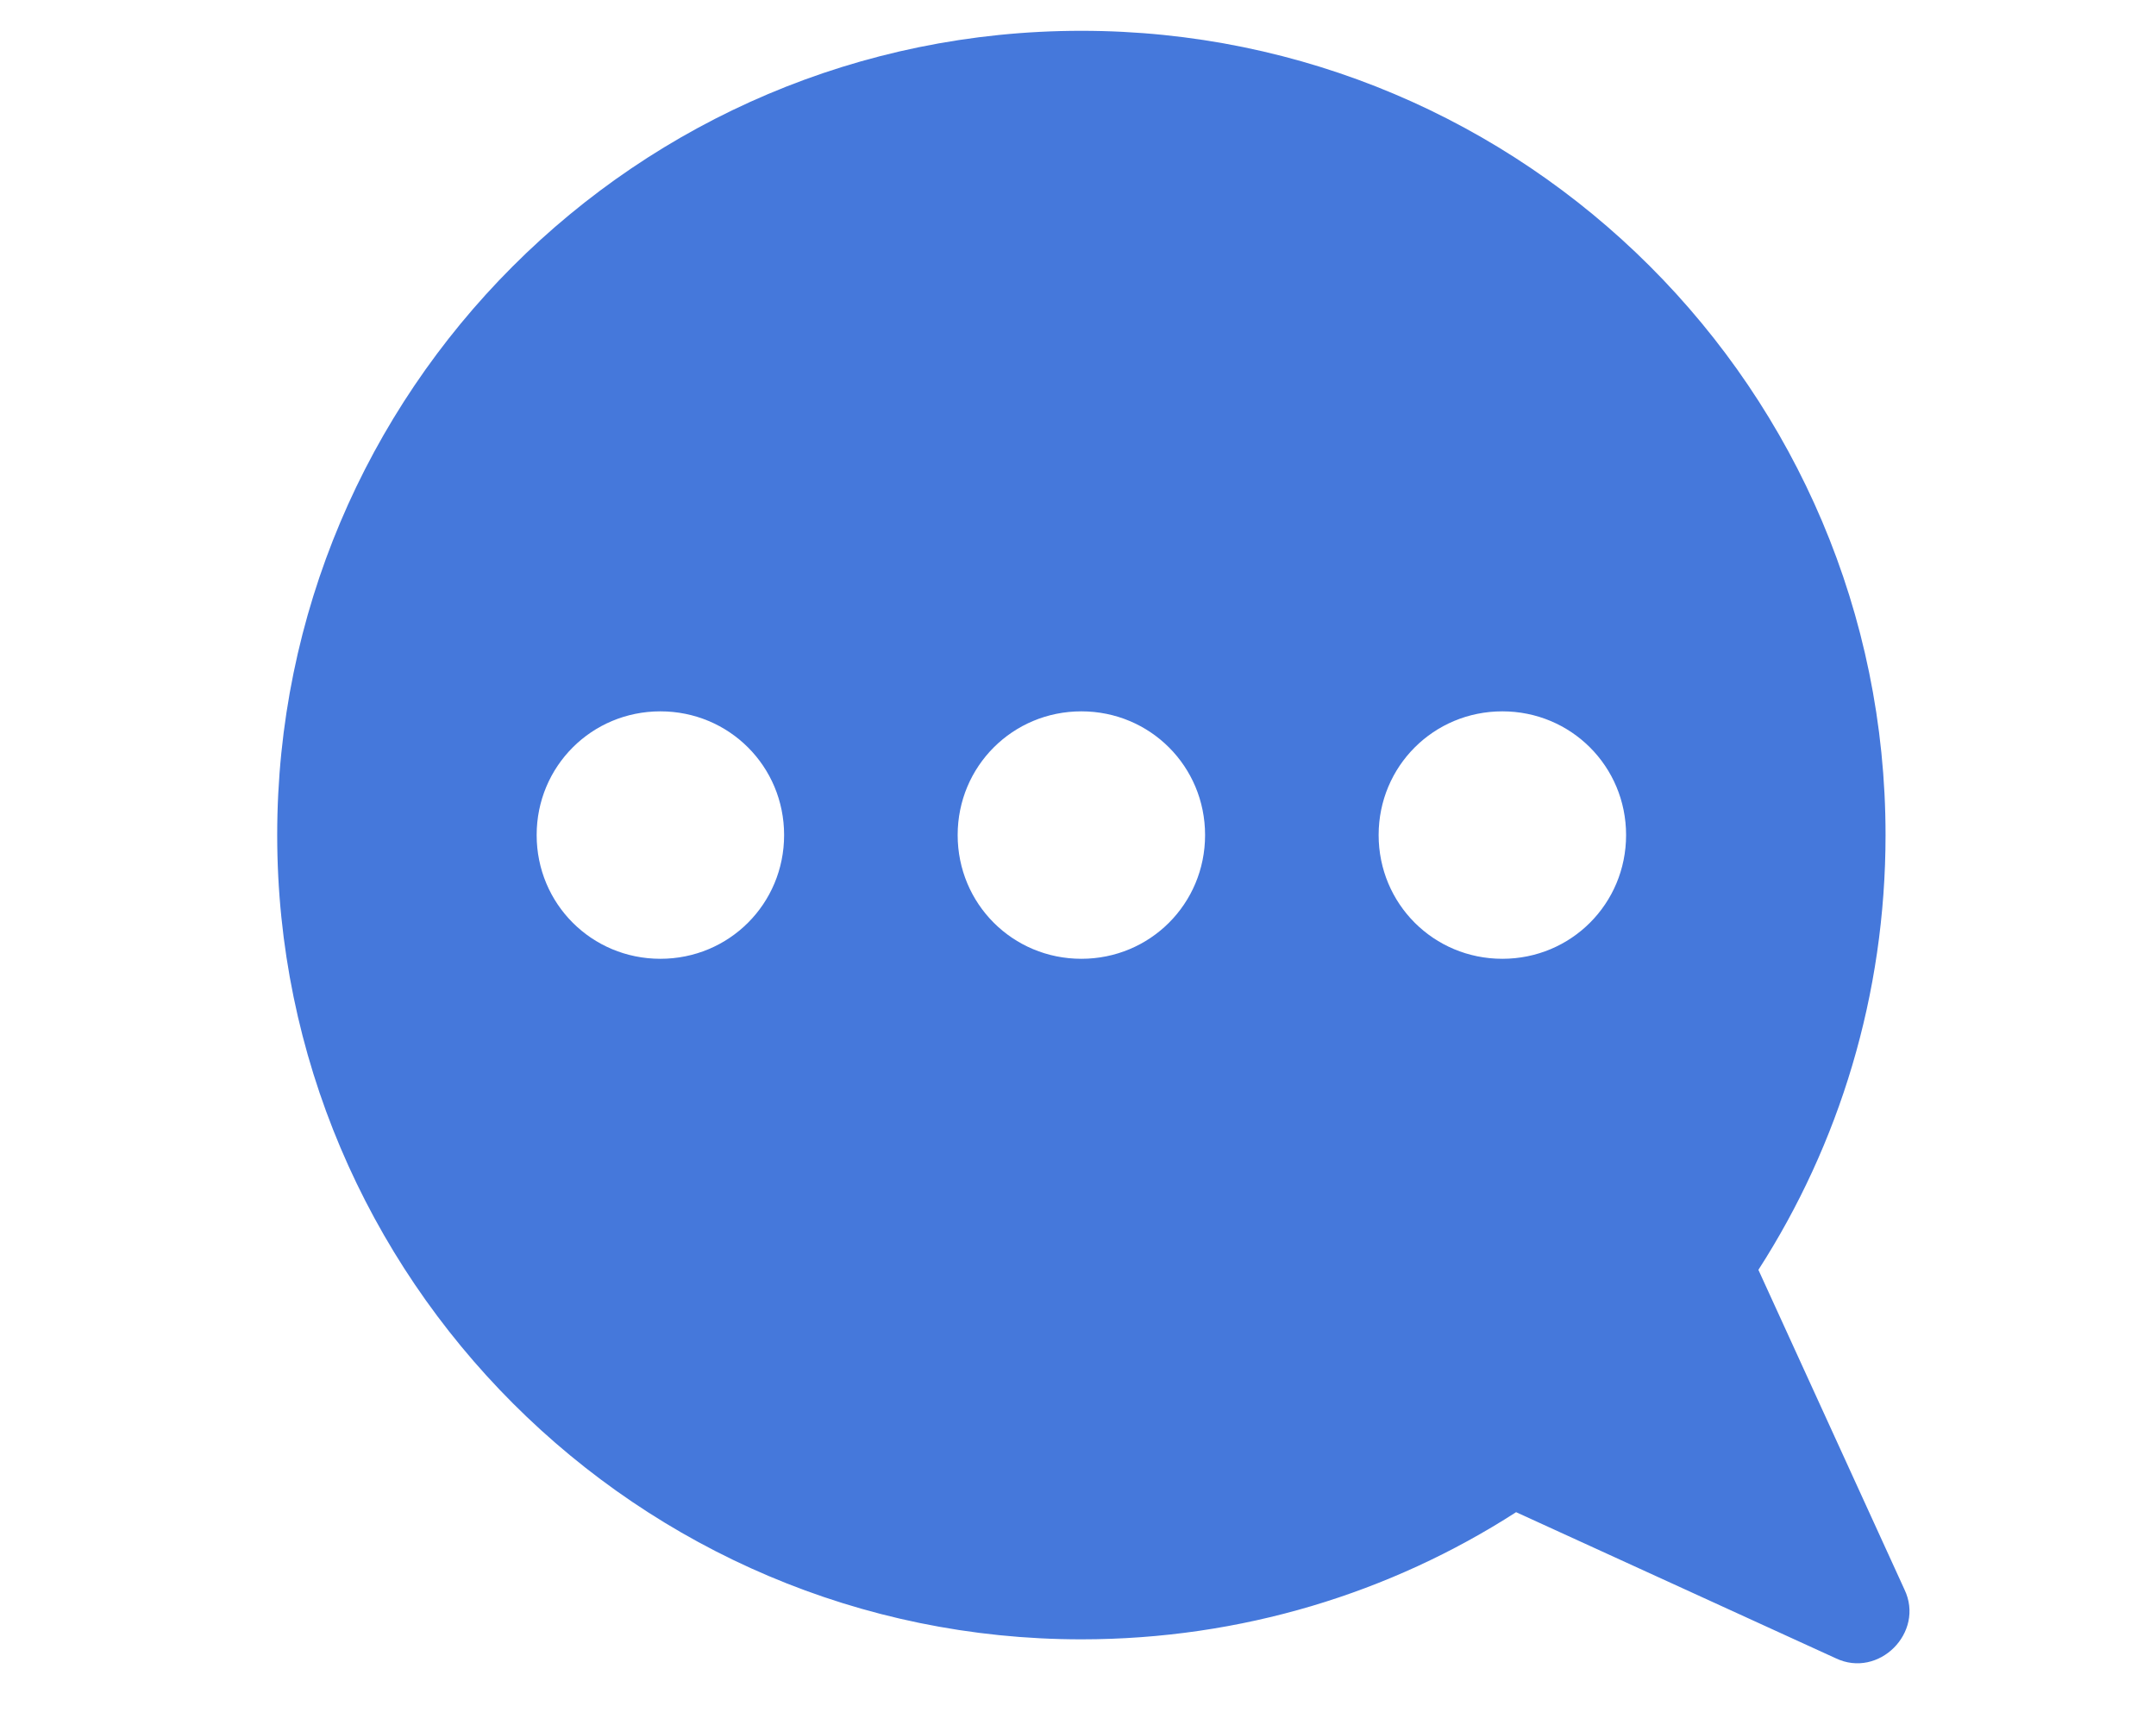 <?xml version="1.0" encoding="UTF-8"?>
<svg width="70px" height="56px" viewBox="0 0 70 56" version="1.1" xmlns="http://www.w3.org/2000/svg" xmlns:xlink="http://www.w3.org/1999/xlink">
    <!-- Generator: Sketch 52.6 (67491) - http://www.bohemiancoding.com/sketch -->
    <title>Icon Chat</title>
    <desc>Created with Sketch.</desc>
    <g id="Icon-Chat" stroke="none" stroke-width="1" fill="none" fill-rule="evenodd">
        <g id="Icon-Conversations" transform="translate(9, 1)" fill="#4578DB" fill-rule="nonzero">
            <path d="M52.833,50.601 L48.091,40.224 C50.713,36.152 52.219,31.298 52.219,26.109 C52.219,11.66 40.503,-7.10542736e-15 26.109,-7.10542736e-15 C11.66,-7.10542736e-15 0,11.716 0,26.109 C0,40.503 11.716,52.219 26.109,52.219 C31.298,52.219 36.152,50.713 40.224,48.091 L50.601,52.833 C51.996,53.502 53.502,51.996 52.833,50.601 Z M12.441,30.126 C10.209,30.126 8.424,28.341 8.424,26.109 C8.424,23.878 10.209,22.093 12.441,22.093 C14.673,22.093 16.458,23.878 16.458,26.109 C16.458,28.341 14.673,30.126 12.441,30.126 Z M26.109,30.126 C23.878,30.126 22.093,28.341 22.093,26.109 C22.093,23.878 23.878,22.093 26.109,22.093 C28.341,22.093 30.126,23.878 30.126,26.109 C30.126,28.341 28.341,30.126 26.109,30.126 Z M39.778,30.126 C37.546,30.126 35.761,28.341 35.761,26.109 C35.761,23.878 37.546,22.093 39.778,22.093 C42.009,22.093 43.795,23.878 43.795,26.109 C43.795,28.341 42.009,30.126 39.778,30.126 Z" id="Shape"></path>
        </g>
    </g>
</svg>